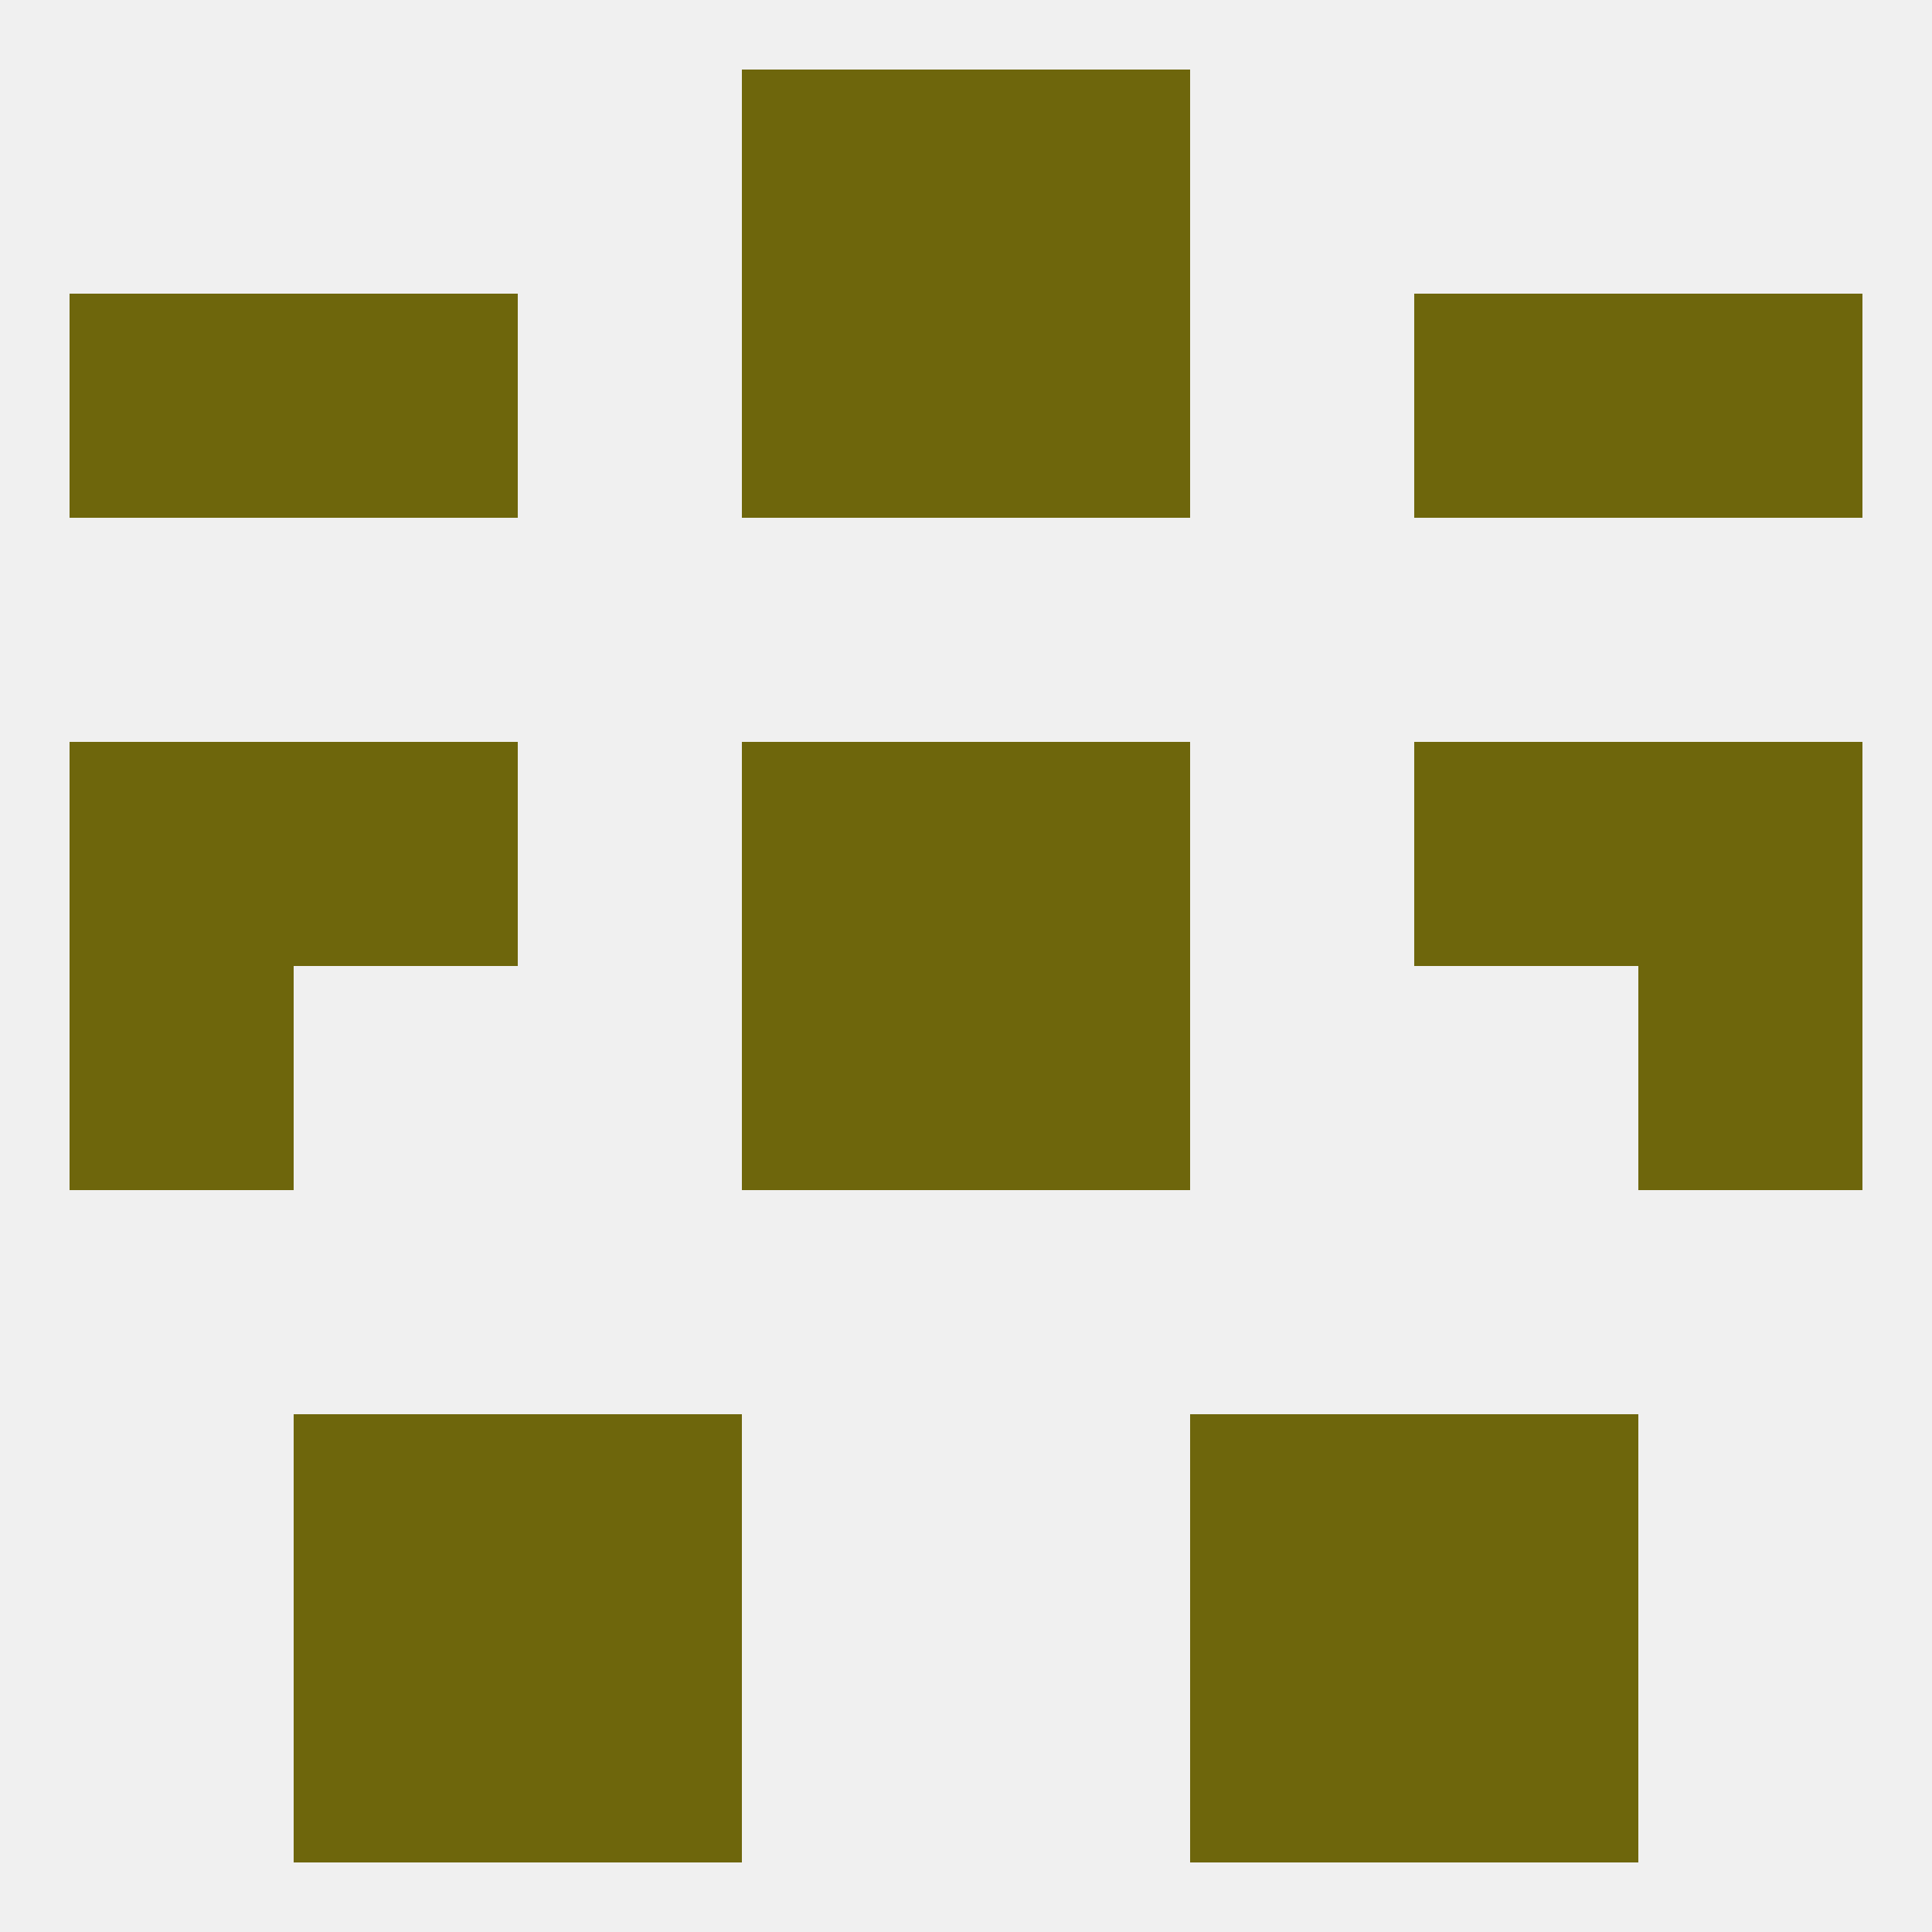 
<!--   <?xml version="1.0"?> -->
<svg version="1.1" baseprofile="full" xmlns="http://www.w3.org/2000/svg" xmlns:xlink="http://www.w3.org/1999/xlink" xmlns:ev="http://www.w3.org/2001/xml-events" width="250" height="250" viewBox="0 0 250 250" >
	<rect width="100%" height="100%" fill="rgba(240,240,240,255)"/>

	<rect x="67" y="183" width="29" height="29" fill="rgba(110,102,12,255)"/>
	<rect x="154" y="183" width="29" height="29" fill="rgba(110,102,12,255)"/>
	<rect x="38" y="183" width="29" height="29" fill="rgba(110,102,12,255)"/>
	<rect x="183" y="183" width="29" height="29" fill="rgba(110,102,12,255)"/>
	<rect x="183" y="212" width="29" height="29" fill="rgba(110,102,12,255)"/>
	<rect x="67" y="212" width="29" height="29" fill="rgba(110,102,12,255)"/>
	<rect x="154" y="212" width="29" height="29" fill="rgba(110,102,12,255)"/>
	<rect x="38" y="212" width="29" height="29" fill="rgba(110,102,12,255)"/>
	<rect x="125" y="9" width="29" height="29" fill="rgba(110,102,12,255)"/>
	<rect x="96" y="9" width="29" height="29" fill="rgba(110,102,12,255)"/>
	<rect x="125" y="38" width="29" height="29" fill="rgba(110,102,12,255)"/>
	<rect x="9" y="38" width="29" height="29" fill="rgba(110,102,12,255)"/>
	<rect x="212" y="38" width="29" height="29" fill="rgba(110,102,12,255)"/>
	<rect x="38" y="38" width="29" height="29" fill="rgba(110,102,12,255)"/>
	<rect x="183" y="38" width="29" height="29" fill="rgba(110,102,12,255)"/>
	<rect x="96" y="38" width="29" height="29" fill="rgba(110,102,12,255)"/>
	<rect x="96" y="125" width="29" height="29" fill="rgba(110,102,12,255)"/>
	<rect x="125" y="125" width="29" height="29" fill="rgba(110,102,12,255)"/>
	<rect x="9" y="125" width="29" height="29" fill="rgba(110,102,12,255)"/>
	<rect x="212" y="125" width="29" height="29" fill="rgba(110,102,12,255)"/>
	<rect x="125" y="96" width="29" height="29" fill="rgba(110,102,12,255)"/>
	<rect x="9" y="96" width="29" height="29" fill="rgba(110,102,12,255)"/>
	<rect x="212" y="96" width="29" height="29" fill="rgba(110,102,12,255)"/>
	<rect x="38" y="96" width="29" height="29" fill="rgba(110,102,12,255)"/>
	<rect x="183" y="96" width="29" height="29" fill="rgba(110,102,12,255)"/>
	<rect x="96" y="96" width="29" height="29" fill="rgba(110,102,12,255)"/>
</svg>